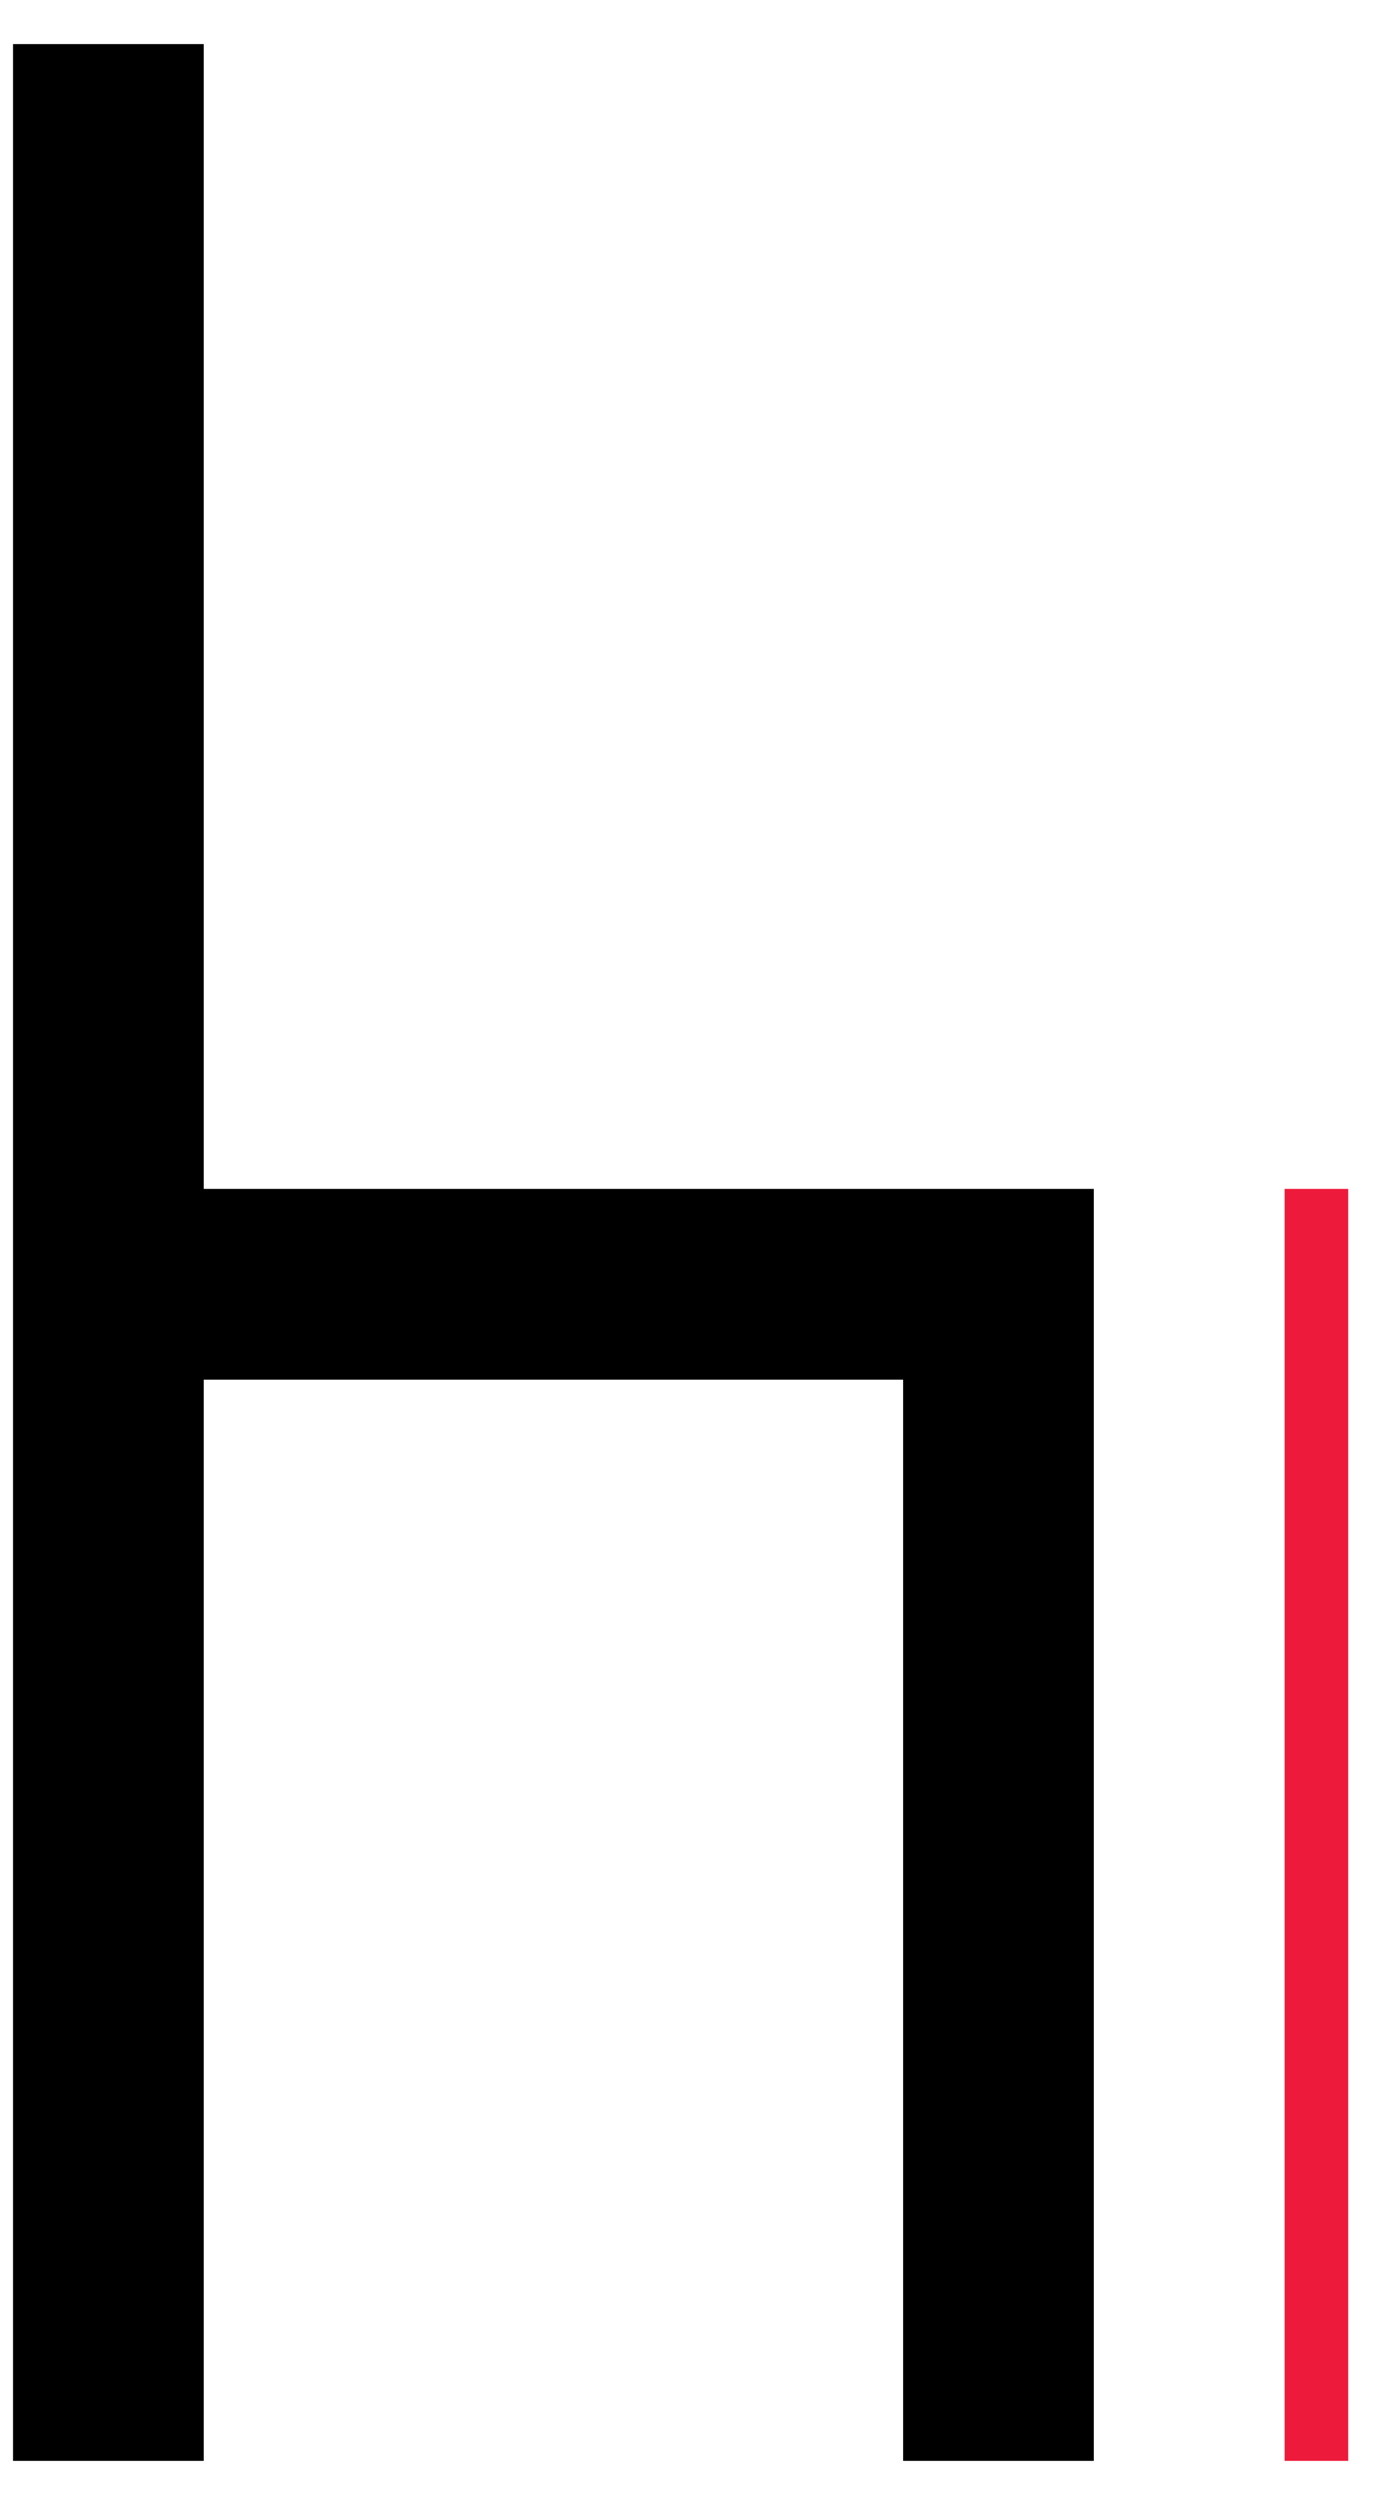 <svg fill="none" height="38" viewBox="0 0 21 38" width="21" xmlns="http://www.w3.org/2000/svg"><path clip-rule="evenodd" d="m.198 37.407v-36.737h2.9v17.402h13.535v2.9 16.435h-2.9v-16.435h-10.635v16.435z" fill="#000" fill-rule="evenodd"/><path d="m20.018 18.072v19.335" stroke="#ed1a3b" stroke-width=".967"/></svg>